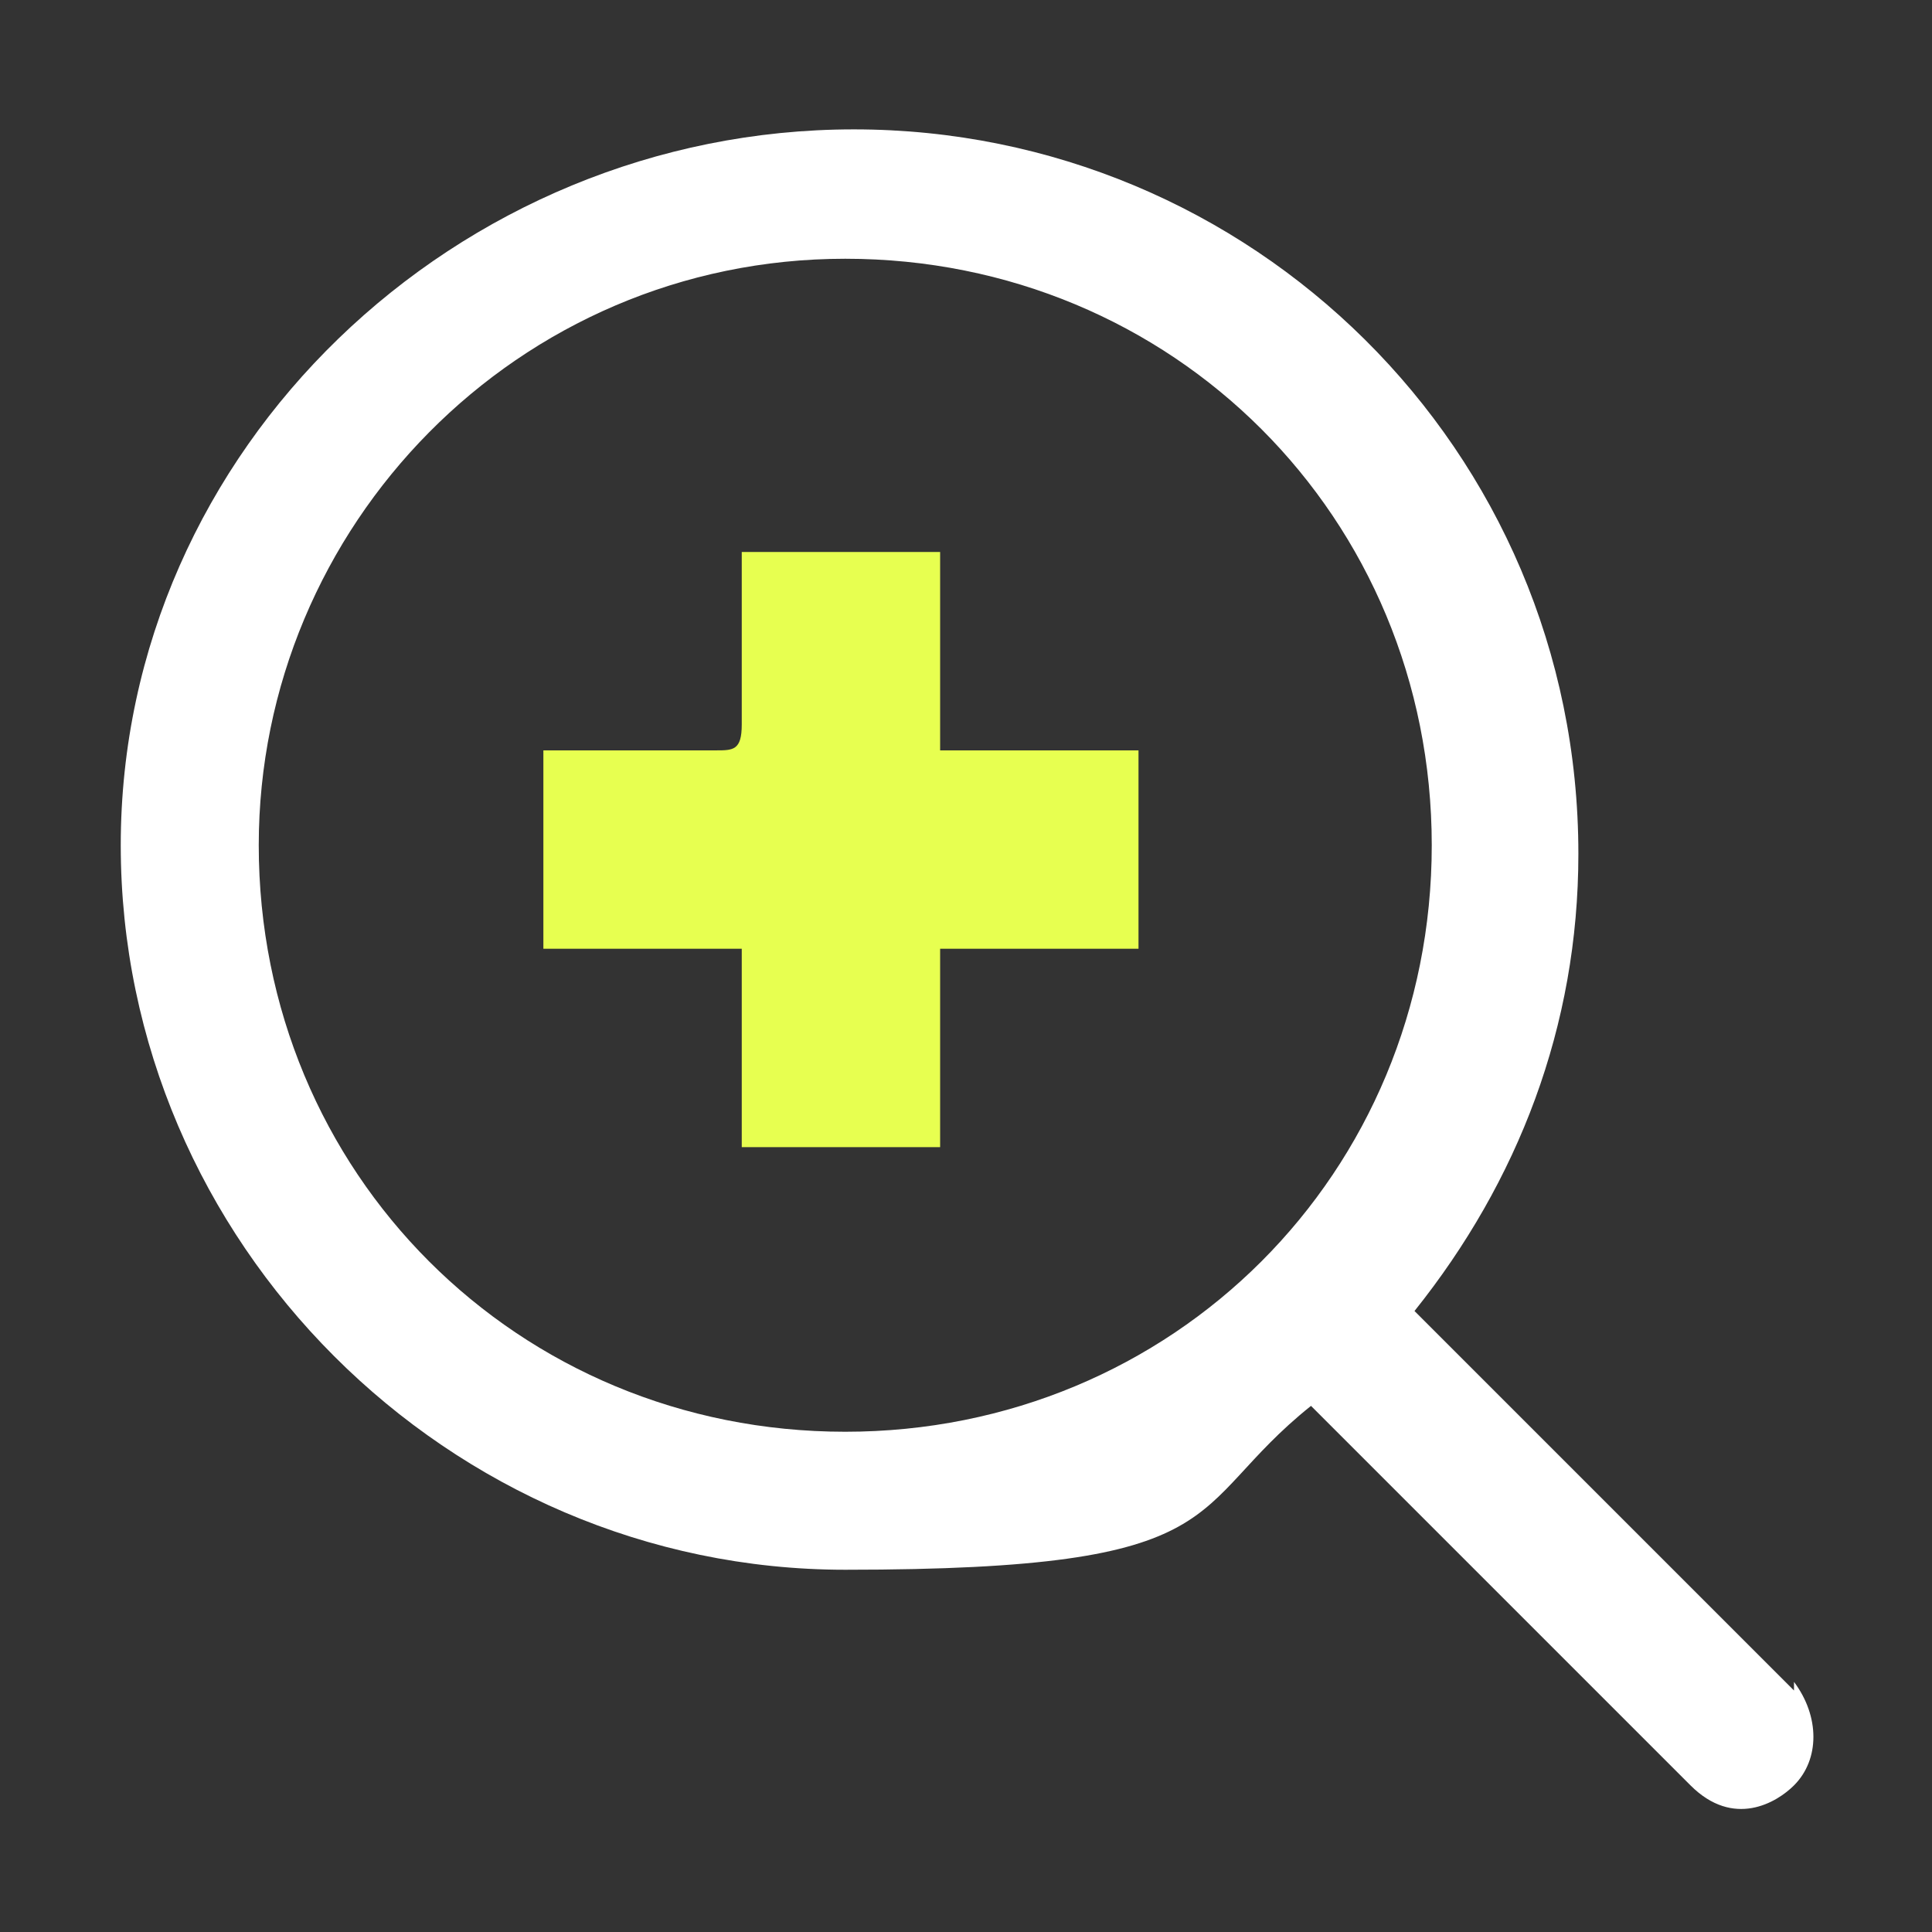 <?xml version="1.0" encoding="UTF-8"?>
<svg id="Layer_1" data-name="Layer 1" xmlns="http://www.w3.org/2000/svg" version="1.1" viewBox="0 0 22.4 22.4">
  <rect x="0" y="0" width="22.4" height="22.4" fill="#333333" stroke="none"/>
  <defs>
    <style>
      .cls-1 {
        fill: #e7ff50;
      }

      .cls-1, .cls-2 {
        stroke-width: 0px;
      }

      .cls-2 {
        fill: #fff;
      }
    </style>
  </defs>
  <path class="cls-1" d="M10.9,8.7h2.3v2.3h-2.3v2.3h-2.3v-2.3h-2.3v-2.3h2c.2,0,.3,0,.3-.3v-2h2.3v2.3h0Z"/>
  <path class="cls-2" d="M20.8,19.6l-4.4-4.4c1.2-1.5,1.9-3.3,1.9-5.3,0-4.7-3.8-8.4-8.4-8.4S1.4,5.2,1.4,9.8s3.8,8.4,8.4,8.4,3.9-.7,5.4-1.9l4.4,4.4c.5.5,1,.2,1.2,0,.3-.3.3-.8,0-1.2ZM3,9.8c0-3.7,3-6.8,6.8-6.8s6.8,3,6.8,6.8-3,6.8-6.8,6.8-6.8-3-6.8-6.8Z"/>
</svg>